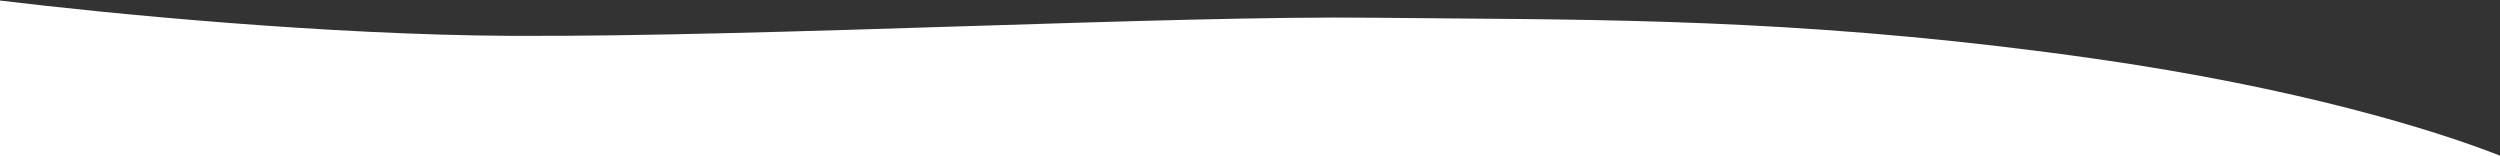 <?xml version="1.0" encoding="UTF-8"?> <svg xmlns="http://www.w3.org/2000/svg" width="2560" height="160" viewBox="0 0 2560 160" fill="none"><rect x="0" y="0" width="2560" height="160" fill="#333333" stroke="none"/> <path fill-rule="evenodd" clip-rule="evenodd" d="M524.528 36.719C334.333 35.811 110.843 14.003 0 0.543V160H2560V159.419C2491.93 132.528 2350.83 89.486 2145.72 60.216C1876.84 21.845 1675.99 20.317 1488.44 18.889C1461.4 18.683 1434.64 18.48 1407.99 18.168C1302.98 16.94 1148.33 21.809 987.513 26.872C824.416 32.007 654.973 37.341 524.528 36.719Z" fill="white"></path> </svg> 